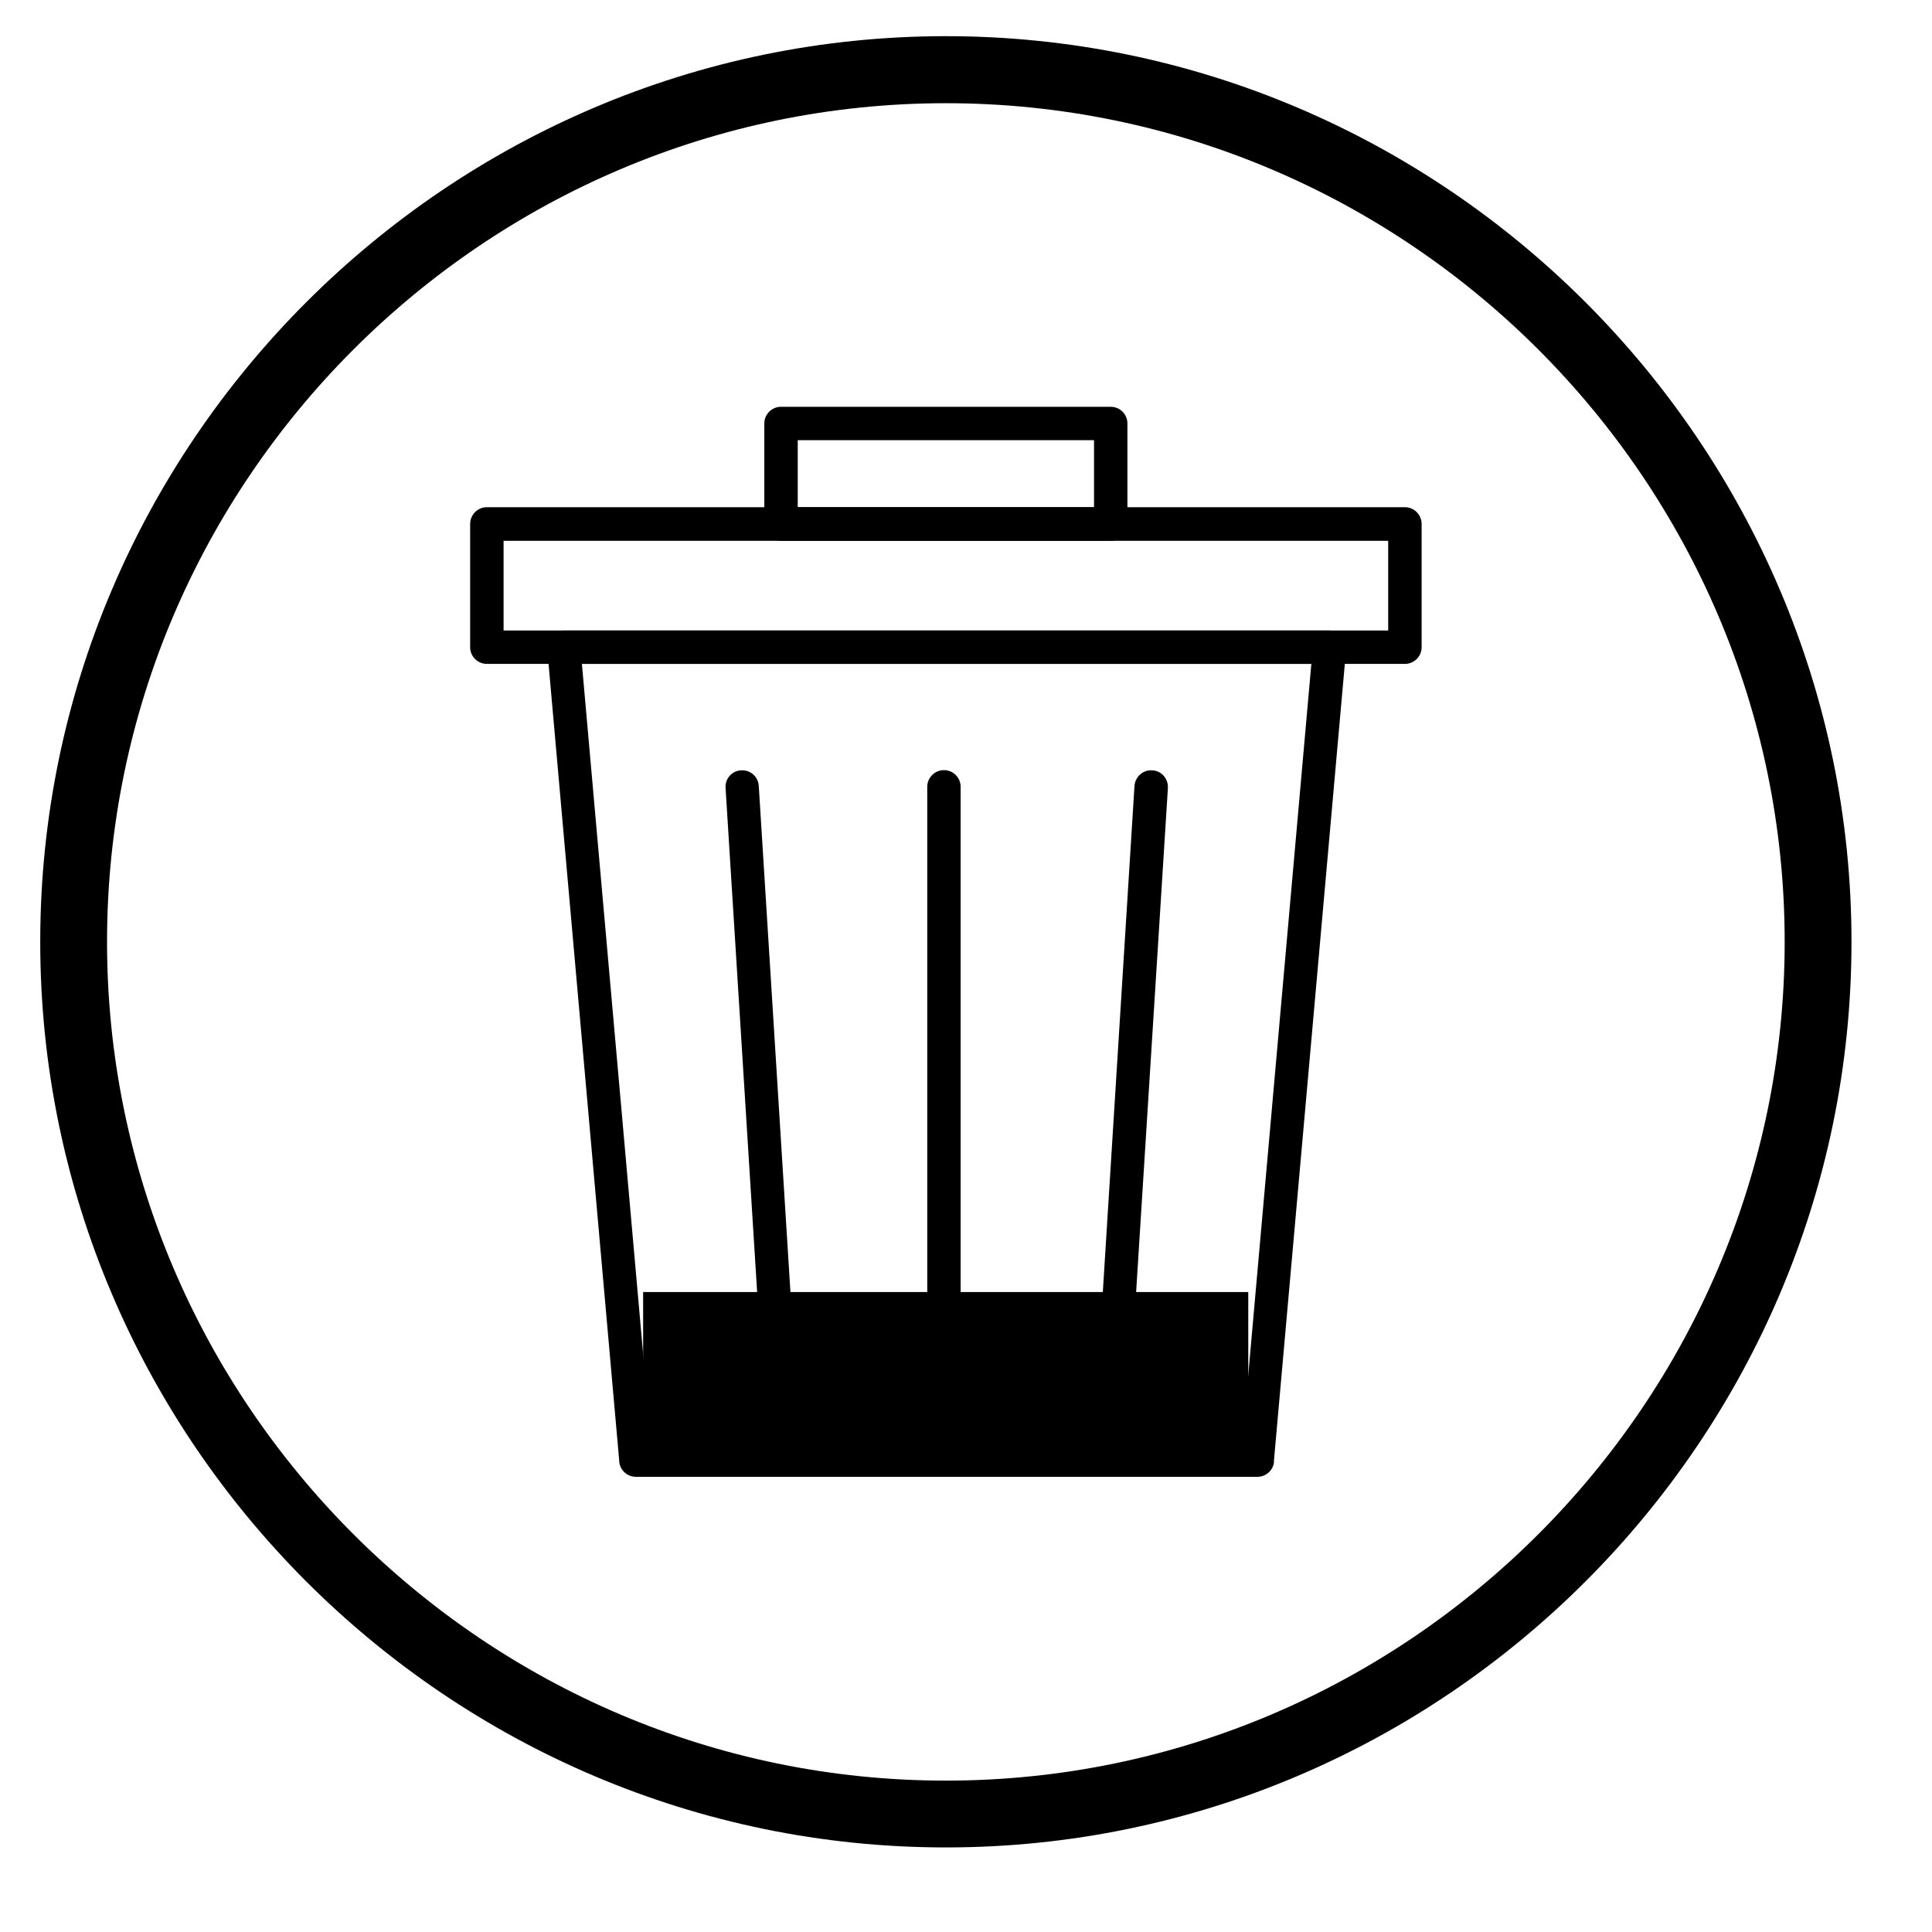 <svg xmlns="http://www.w3.org/2000/svg" xmlns:xlink="http://www.w3.org/1999/xlink" width="47" viewBox="0 0 35.25 35.25" height="47" preserveAspectRatio="xMidYMid meet"><defs><clipPath id="e9ad1c1801"><path d="M 0.734 0.66 L 33.781 0.66 L 33.781 33.707 L 0.734 33.707 Z M 0.734 0.66 " clip-rule="nonzero"></path></clipPath></defs><g clip-path="url(#e9ad1c1801)"><path fill="#000000" d="M 17.258 0.66 C 26.348 0.66 33.781 8.098 33.781 17.184 C 33.781 26.273 26.348 33.707 17.258 33.707 C 8.168 33.707 0.734 26.273 0.734 17.184 C 0.734 8.098 8.168 0.66 17.258 0.66 Z M 17.258 1.883 C 8.84 1.883 1.953 8.766 1.953 17.184 C 1.953 25.602 8.84 32.488 17.258 32.488 C 25.676 32.488 32.562 25.602 32.562 17.184 C 32.562 8.766 25.676 1.883 17.258 1.883 " fill-opacity="1" fill-rule="evenodd"></path></g><path fill="#000000" d="M 17.273 11.504 L 24.258 11.504 C 24.426 11.504 24.562 11.641 24.562 11.809 C 24.562 11.828 24.562 11.848 24.559 11.863 L 23.242 26.668 L 22.941 26.641 L 23.246 26.668 C 23.23 26.828 23.098 26.945 22.941 26.945 L 11.602 26.945 C 11.434 26.945 11.297 26.809 11.297 26.641 L 9.984 11.836 L 9.98 11.836 C 9.965 11.668 10.09 11.52 10.258 11.504 C 10.266 11.504 10.277 11.504 10.285 11.504 Z M 23.926 12.113 L 10.617 12.113 L 11.879 26.336 L 22.664 26.336 L 23.926 12.113 " fill-opacity="1" fill-rule="nonzero"></path><path fill="#000000" d="M 21.309 14.375 C 21.316 14.207 21.191 14.062 21.023 14.055 C 20.855 14.043 20.711 14.172 20.699 14.34 L 20.09 24.074 C 20.078 24.242 20.207 24.387 20.375 24.395 C 20.543 24.406 20.688 24.281 20.695 24.113 L 21.309 14.375 " fill-opacity="1" fill-rule="nonzero"></path><path fill="#000000" d="M 13.844 14.34 C 13.836 14.172 13.688 14.043 13.523 14.055 C 13.355 14.062 13.227 14.207 13.238 14.375 L 13.848 24.113 C 13.859 24.281 14.004 24.406 14.168 24.395 C 14.336 24.387 14.465 24.242 14.453 24.074 L 13.844 14.34 " fill-opacity="1" fill-rule="nonzero"></path><path fill="#000000" d="M 17.527 14.355 C 17.527 14.188 17.391 14.051 17.223 14.051 C 17.055 14.051 16.918 14.188 16.918 14.355 L 16.918 24.094 C 16.918 24.262 17.055 24.398 17.223 24.398 C 17.391 24.398 17.527 24.262 17.527 24.094 L 17.527 14.355 " fill-opacity="1" fill-rule="nonzero"></path><path fill="#000000" d="M 9.188 11.504 L 25.328 11.504 L 25.328 9.867 L 9.188 9.867 Z M 25.633 12.113 L 8.883 12.113 C 8.715 12.113 8.578 11.977 8.578 11.809 L 8.578 9.562 C 8.578 9.391 8.715 9.254 8.883 9.254 L 25.633 9.254 C 25.801 9.254 25.938 9.391 25.938 9.562 L 25.938 11.809 C 25.938 11.977 25.801 12.113 25.633 12.113 " fill-opacity="1" fill-rule="nonzero"></path><path fill="#000000" d="M 20.266 9.867 L 14.25 9.867 C 14.082 9.867 13.945 9.73 13.945 9.562 L 13.945 7.727 C 13.945 7.559 14.082 7.422 14.25 7.422 L 20.266 7.422 C 20.434 7.422 20.57 7.559 20.57 7.727 L 20.57 9.562 C 20.57 9.73 20.434 9.867 20.266 9.867 Z M 14.555 9.254 L 19.961 9.254 L 19.961 8.031 L 14.555 8.031 L 14.555 9.254 " fill-opacity="1" fill-rule="nonzero"></path><path stroke-linecap="butt" transform="matrix(0.734, 0, 0, 0.734, 11.735, 23.573)" fill="none" stroke-linejoin="miter" d="M -0.001 2.001 L 15.041 2.001 " stroke="#000000" stroke-width="4" stroke-opacity="1" stroke-miterlimit="4"></path></svg>